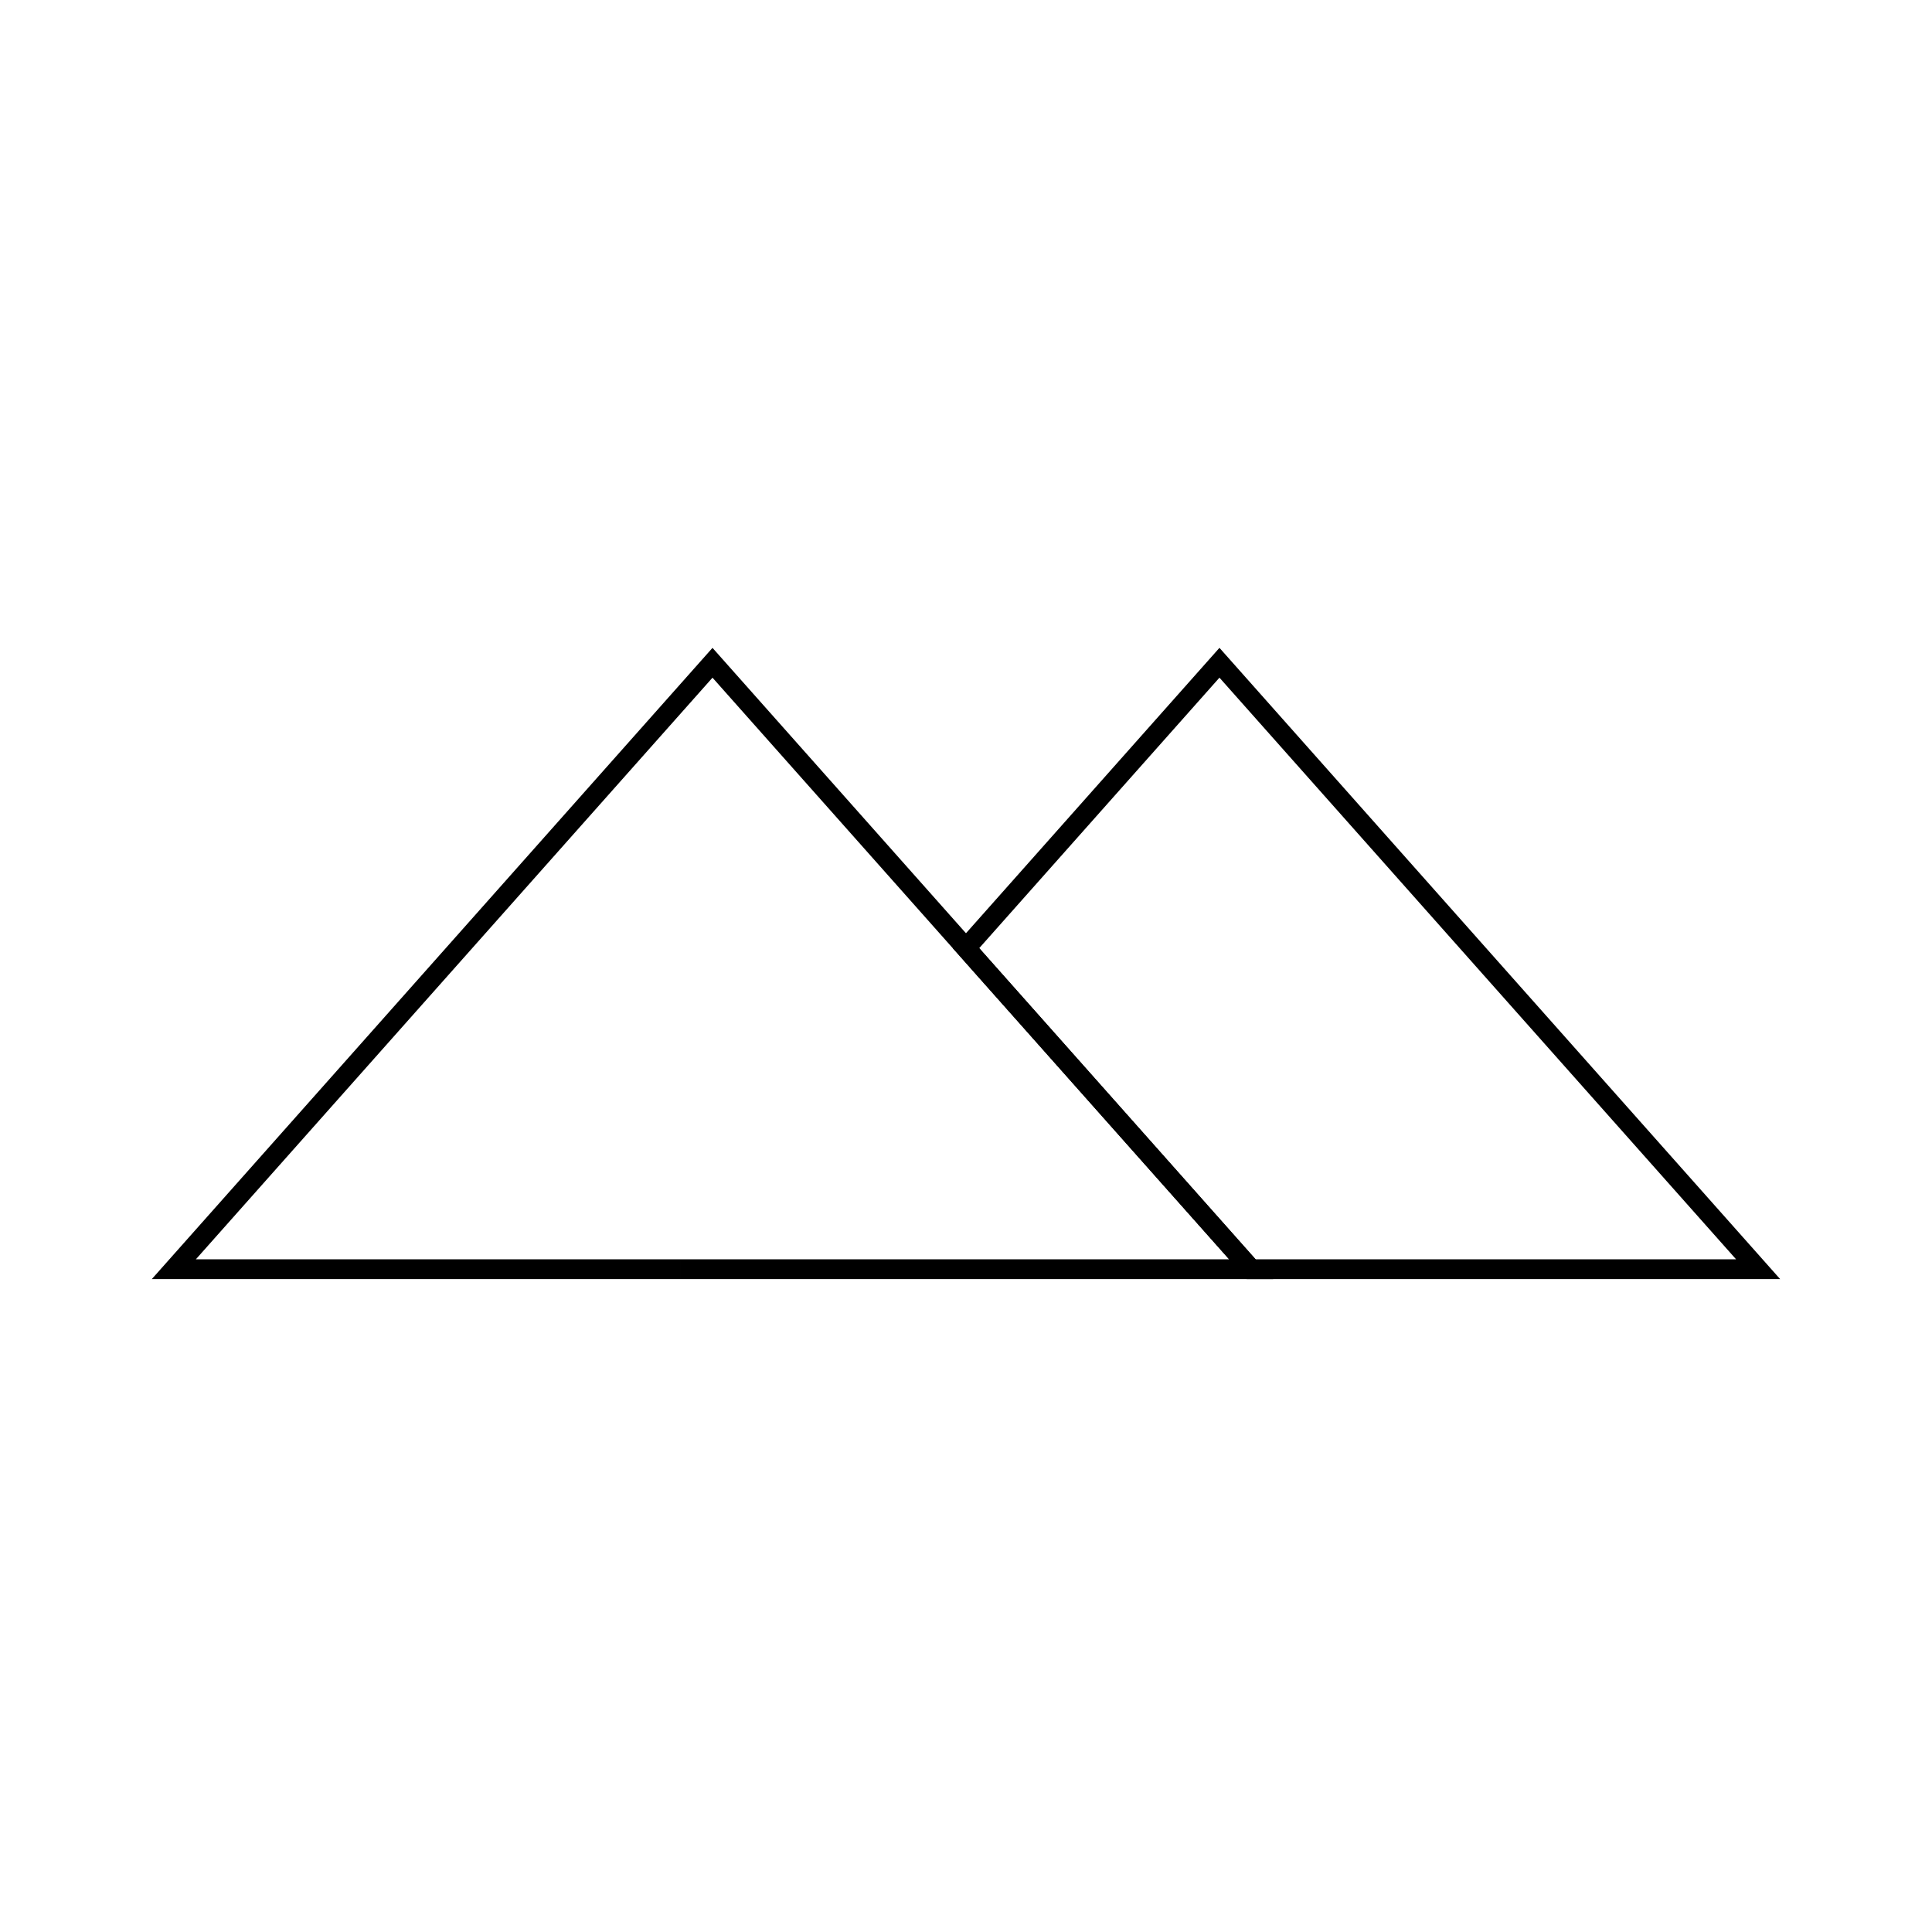 <?xml version="1.0" encoding="UTF-8"?>
<!-- The Best Svg Icon site in the world: iconSvg.co, Visit us! https://iconsvg.co -->
<svg width="800px" height="800px" version="1.1" viewBox="144 144 512 512" xmlns="http://www.w3.org/2000/svg">
 <defs>
  <clipPath id="b">
   <path d="m148.09 245h326.91v310h-326.91z"/>
  </clipPath>
  <clipPath id="a">
   <path d="m325 245h326.9v310h-326.9z"/>
  </clipPath>
 </defs>
 <g clip-path="url(#b)">
  <path transform="matrix(5.248 0 0 5.248 148.09 148.09)" d="m48 47.1-12.8-14.411-27.2 30.622h25.601" fill="none" stroke="#000000" stroke-miterlimit="10"/>
 </g>
 <g clip-path="url(#a)">
  <path transform="matrix(5.248 0 0 5.248 148.09 148.09)" d="m74.399 48-13.599-15.312-12.799 14.411 0.799 0.901 13.6 15.311h25.6z" fill="none" stroke="#000000" stroke-miterlimit="10"/>
 </g>
 <path transform="matrix(5.248 0 0 5.248 148.09 148.09)" d="m33.601 63.311h28.798l-13.6-15.311-0.799-0.901" fill="none" stroke="#000000" stroke-miterlimit="10"/>
</svg>